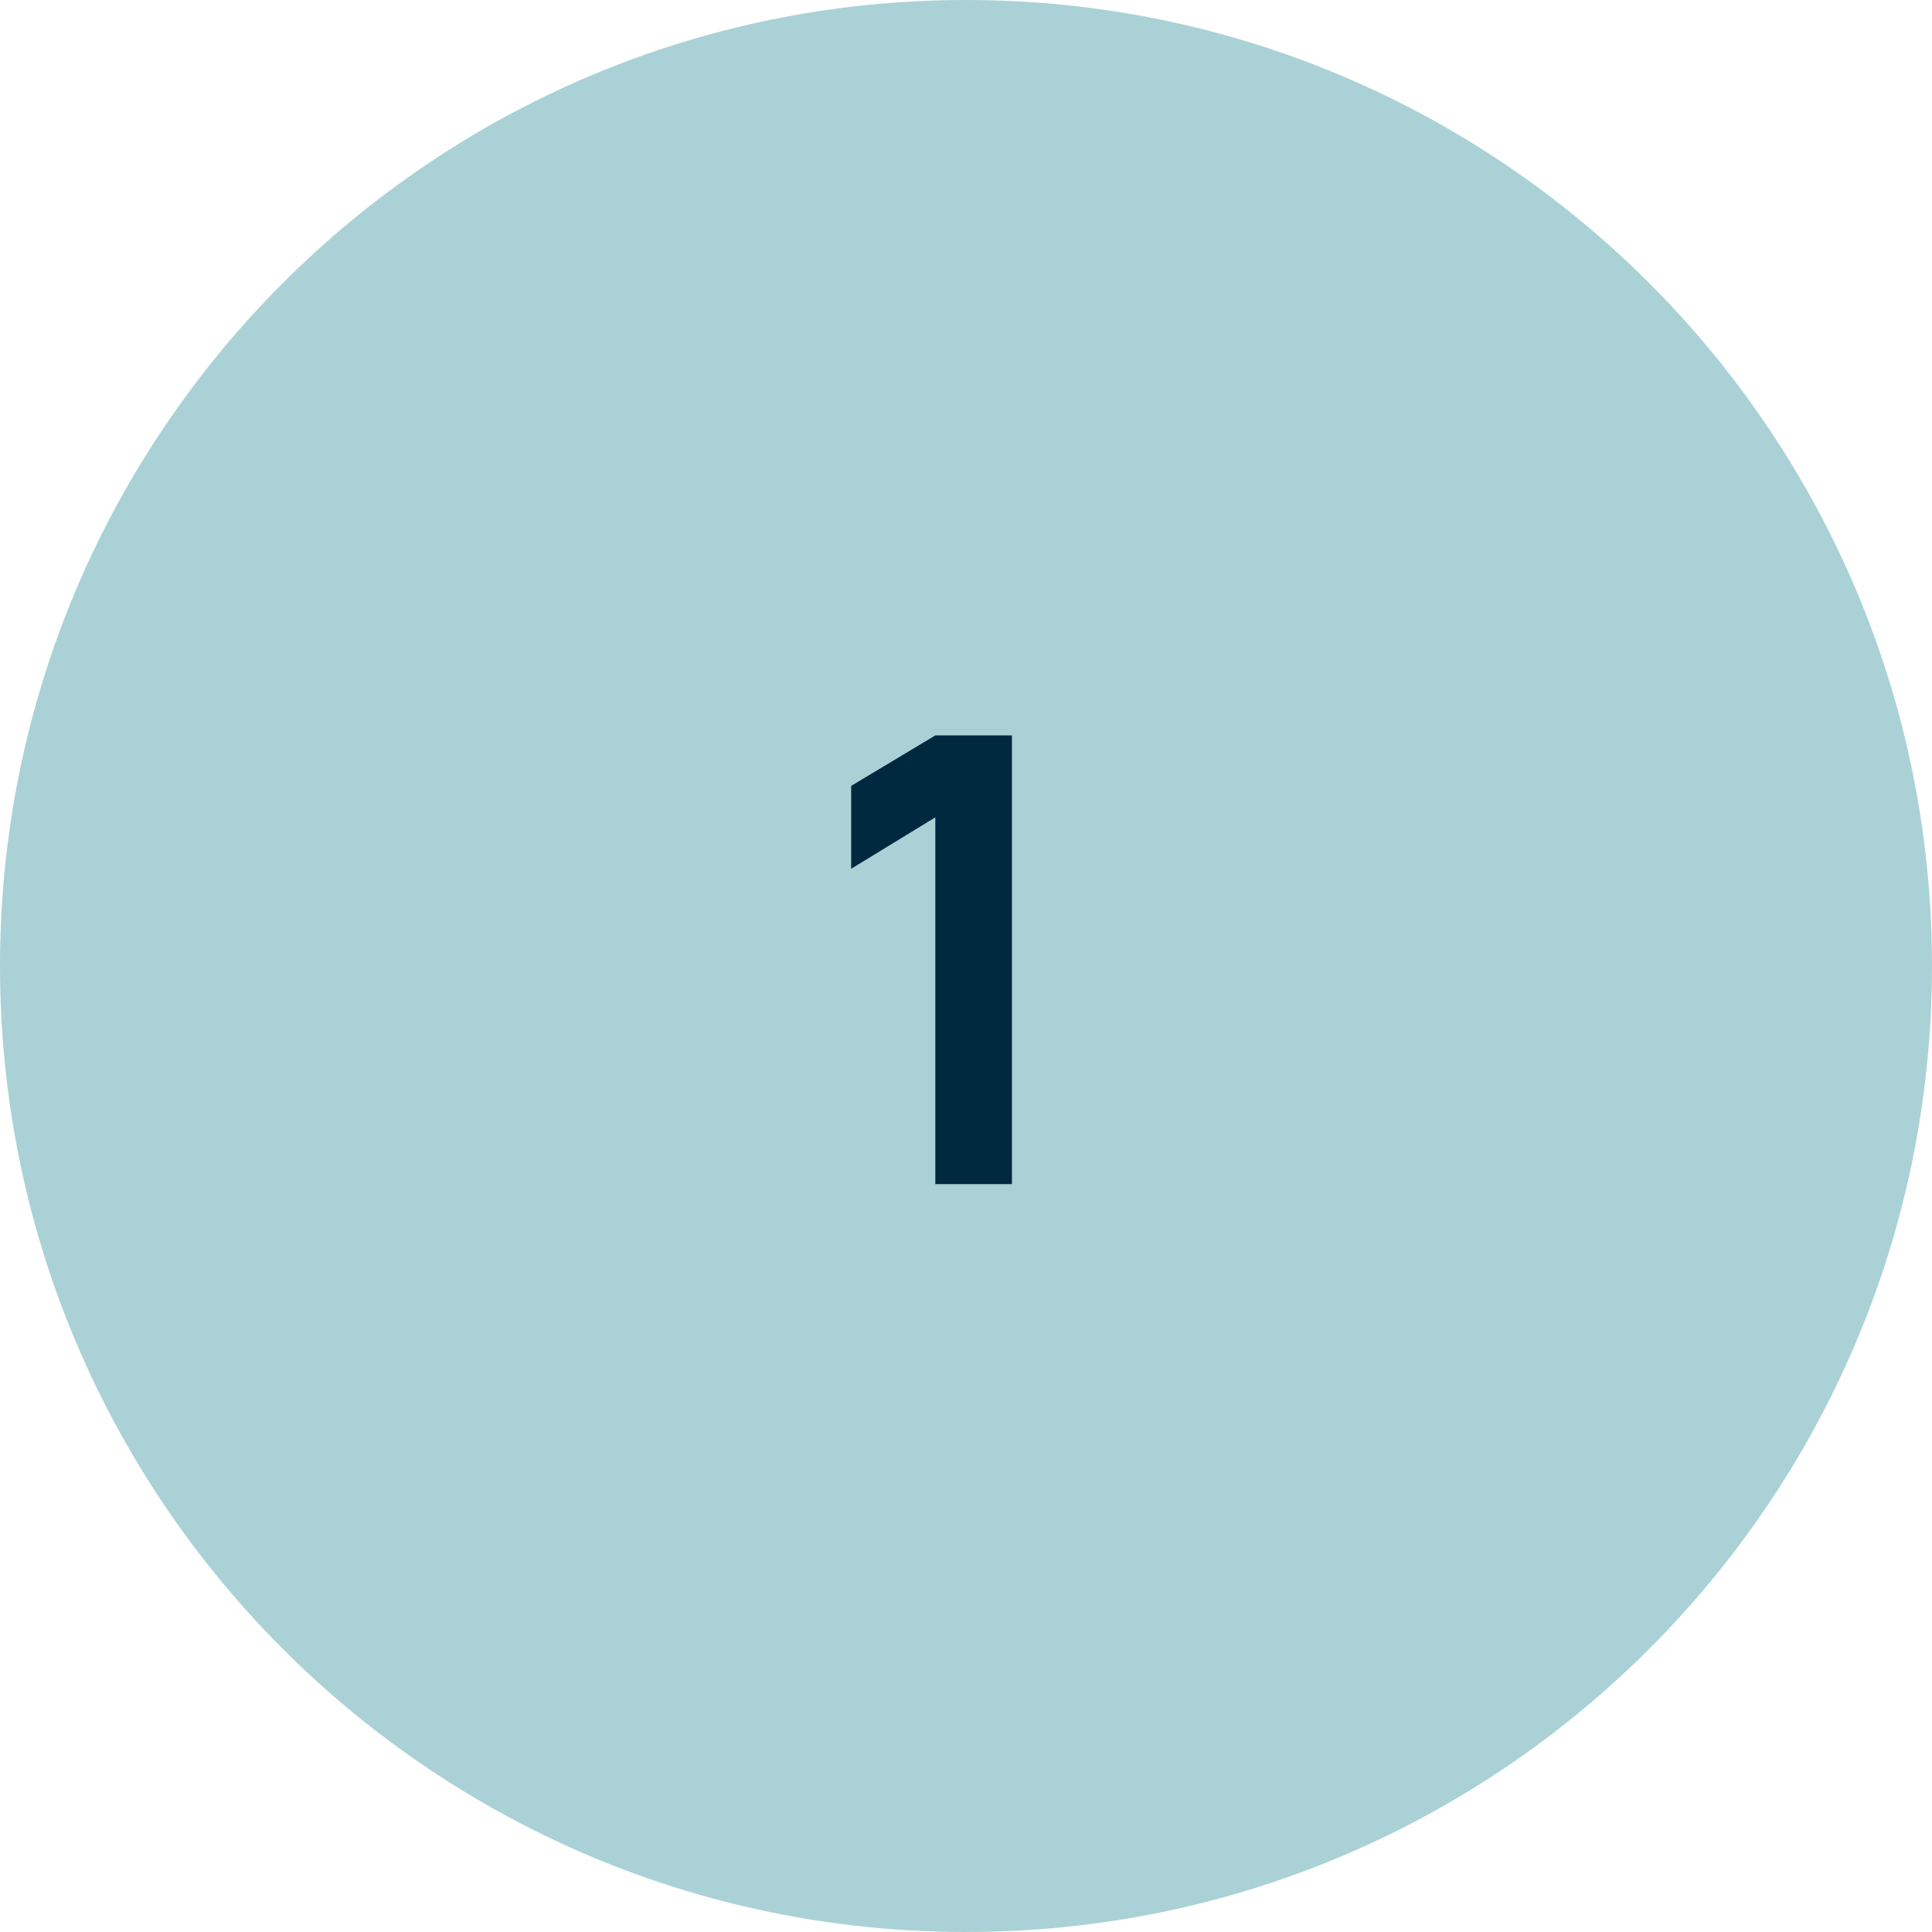 <svg xmlns="http://www.w3.org/2000/svg" width="62" height="62" viewBox="0 0 62 62" fill="none"><path d="M31 62C48.121 62 62 48.121 62 31C62 13.879 48.121 0 31 0C13.879 0 0 13.879 0 31C0 48.121 13.879 62 31 62Z" fill="#AAD2D6"></path><path d="M30.015 38V26.23L27.315 27.88V25.22L30.015 23.6H32.475V38H30.015Z" fill="#002940"></path></svg>